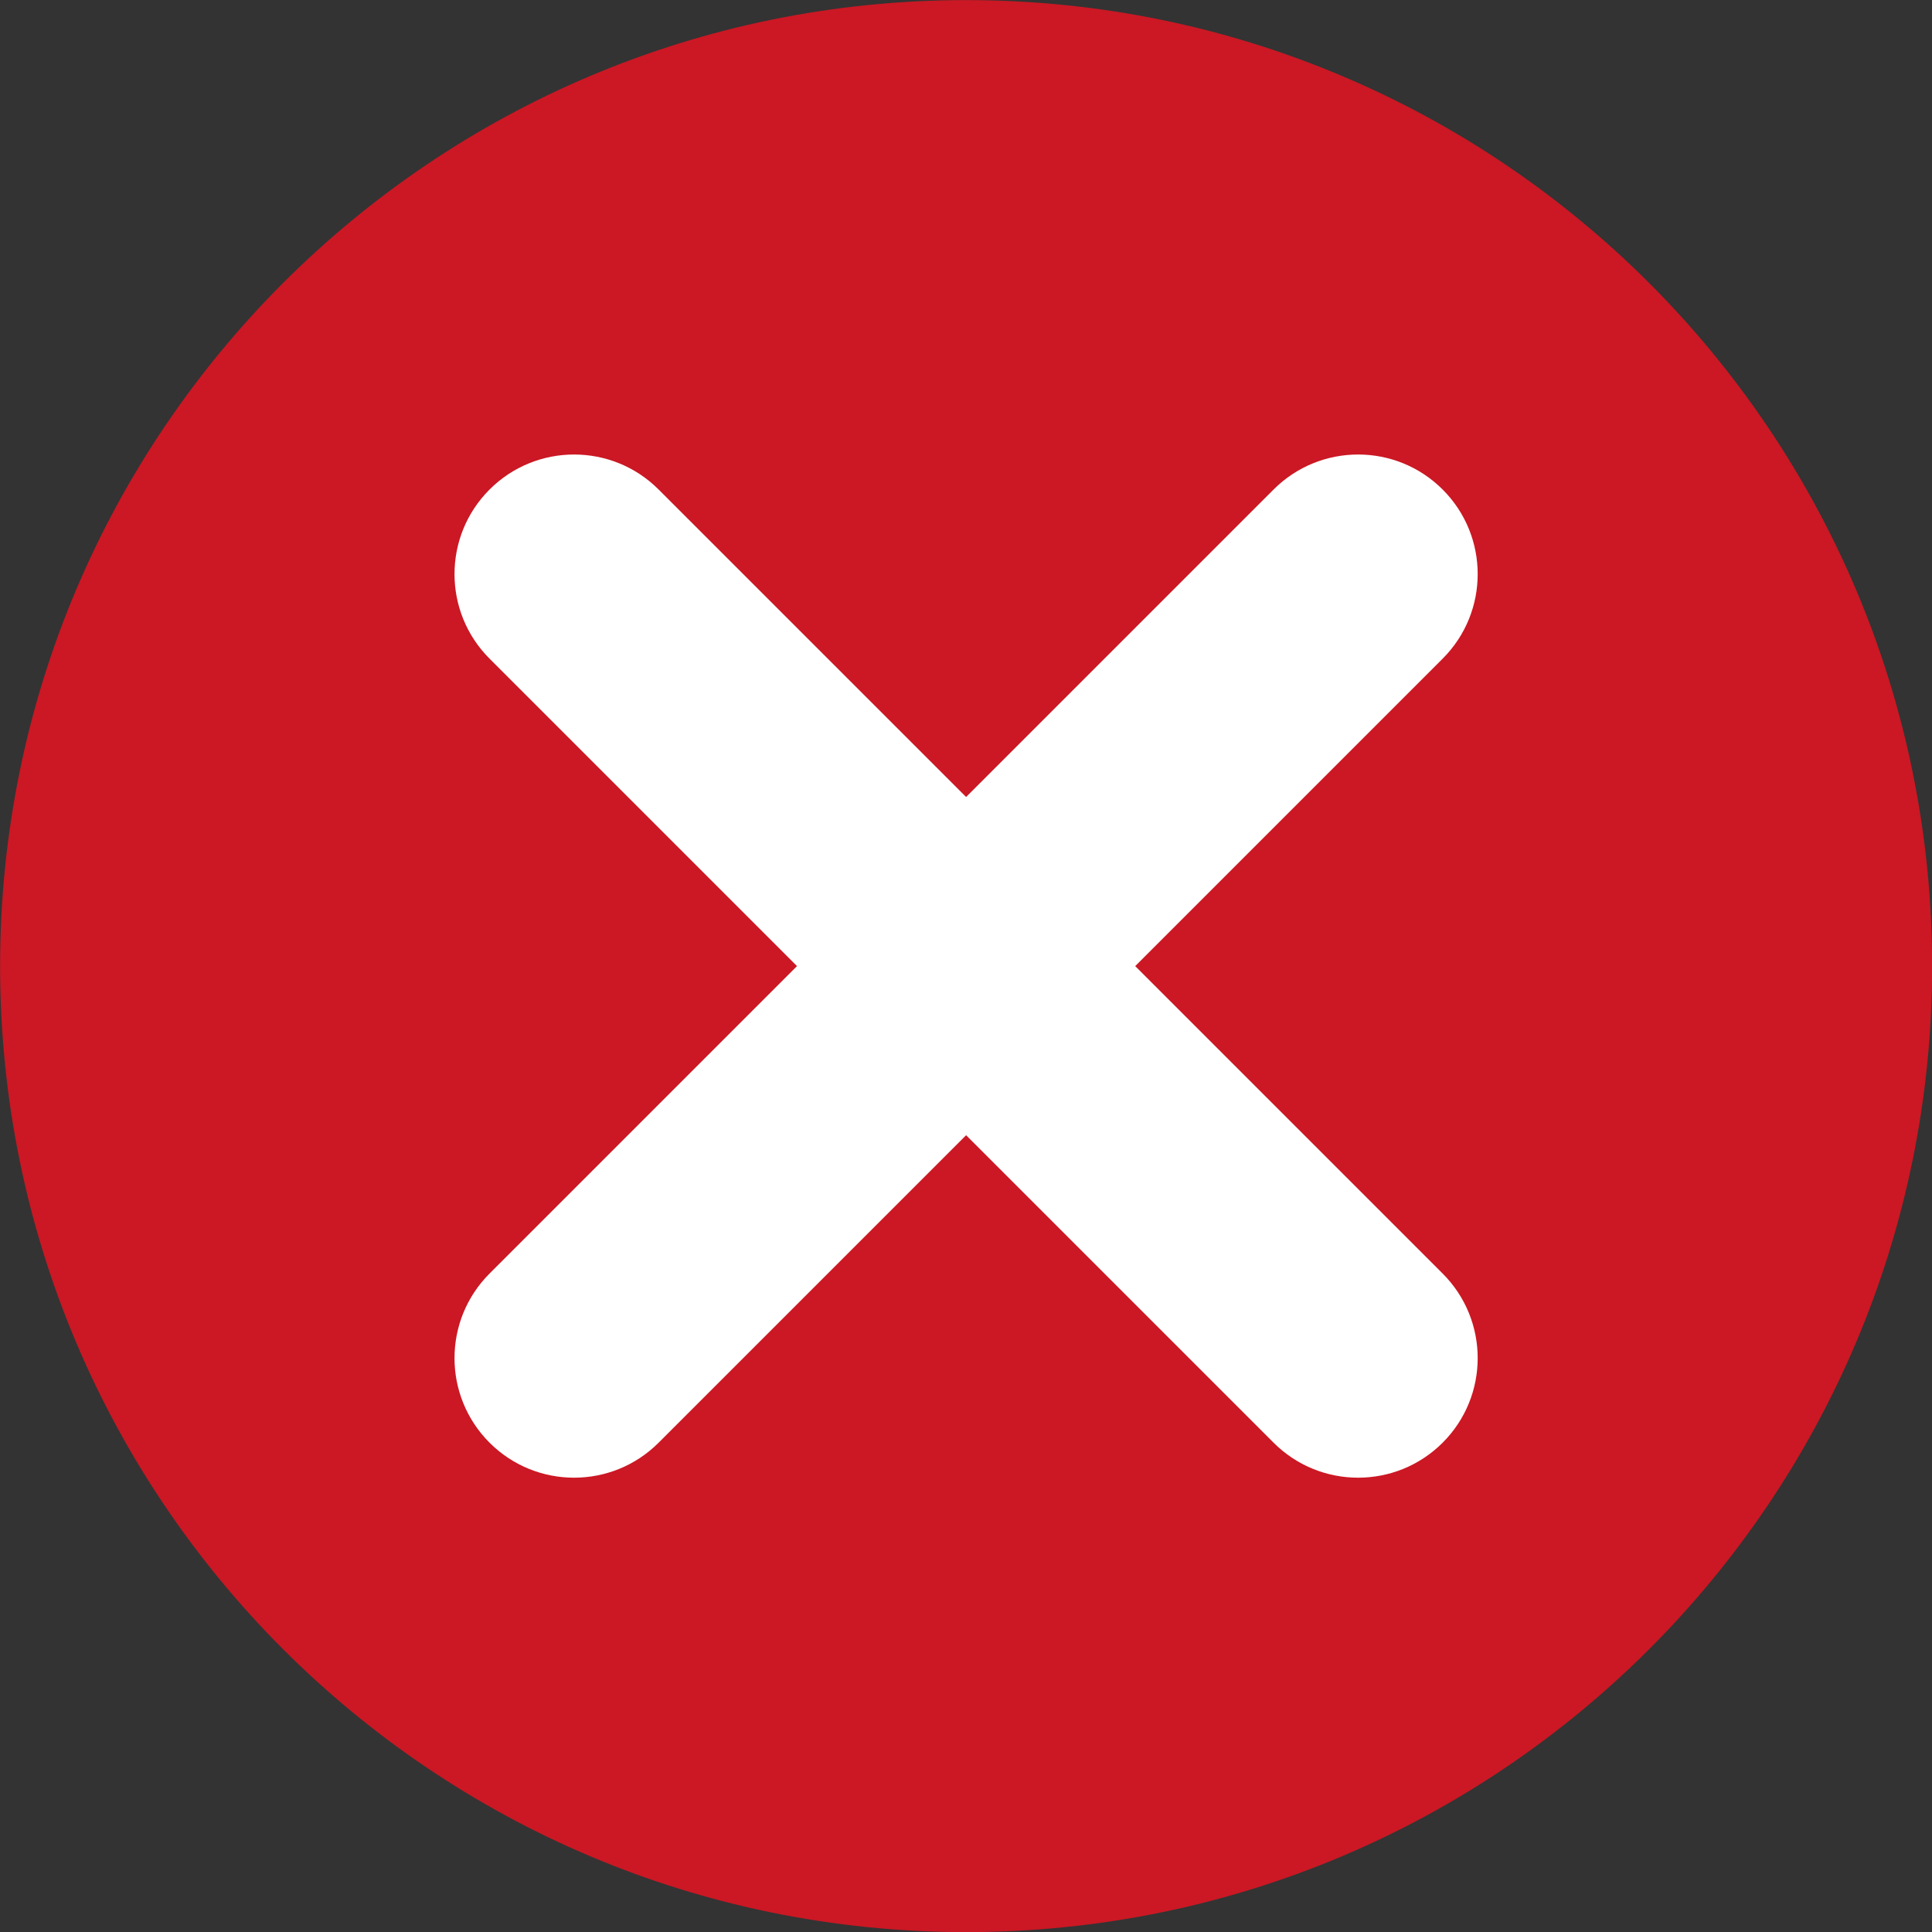 <?xml version="1.0" encoding="UTF-8" standalone="no"?><svg xmlns="http://www.w3.org/2000/svg" xmlns:xlink="http://www.w3.org/1999/xlink" fill="#000000" height="934.1" preserveAspectRatio="xMidYMid meet" version="1" viewBox="32.9 32.9 934.1 934.1" width="934.1" zoomAndPan="magnify"><rect x="32.9" y="32.9" width="934.1" height="934.1" fill="#333333" stroke="none"/><g><g id="change1_1"><path d="M 967.055 500 C 967.055 757.949 757.949 967.055 500 967.055 C 242.051 967.055 32.945 757.949 32.945 500 C 32.945 242.051 242.051 32.945 500 32.945 C 757.949 32.945 967.055 242.051 967.055 500" fill="#cb1824"/></g><g id="change2_1"><path d="M 730.414 269.586 C 707.836 247.008 671.23 247.008 648.656 269.586 L 500 418.238 L 351.344 269.586 C 328.77 247.008 292.164 247.008 269.586 269.586 C 247.008 292.164 247.008 328.77 269.586 351.344 L 418.238 500 L 269.586 648.652 C 247.008 671.23 247.008 707.836 269.586 730.414 C 292.164 752.992 328.77 752.992 351.344 730.414 L 500 581.762 L 648.656 730.414 C 671.23 752.992 707.836 752.992 730.414 730.414 C 752.992 707.836 752.992 671.23 730.414 648.652 L 581.762 500 L 730.414 351.344 C 752.992 328.77 752.992 292.164 730.414 269.586" fill="#ffffff"/></g></g></svg>
